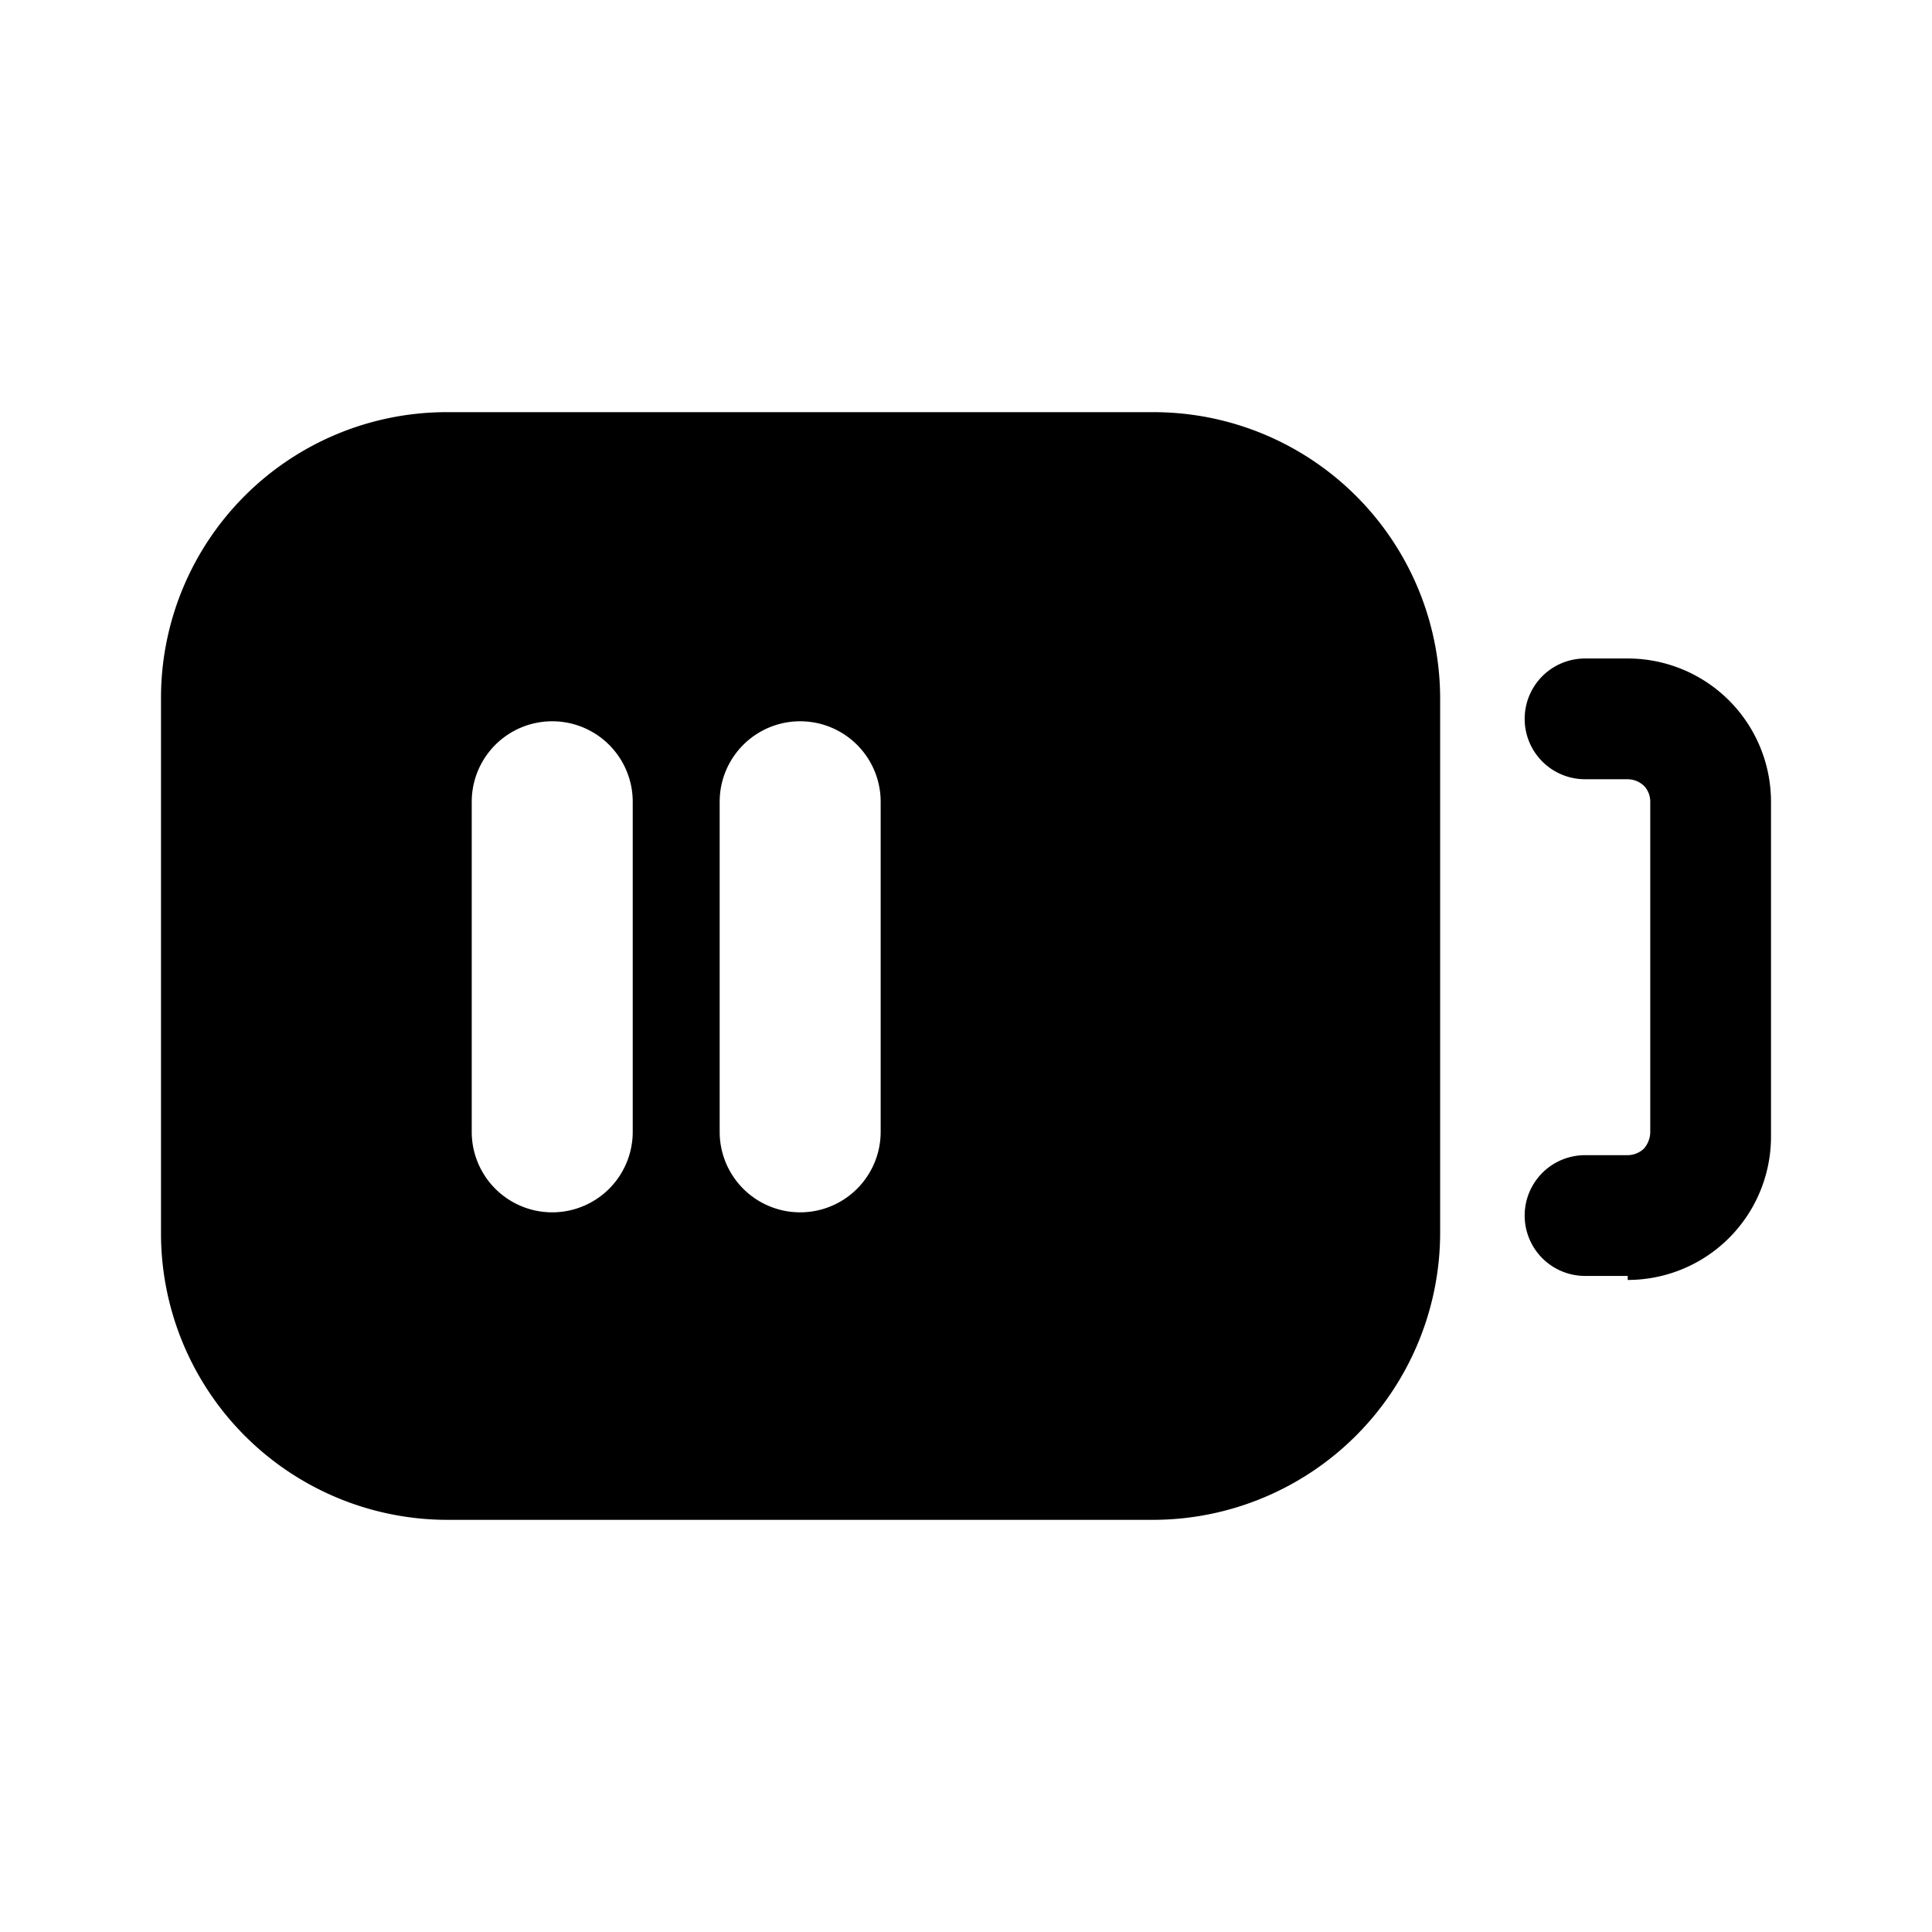 <?xml version="1.0" encoding="utf-8"?>
<!-- Generator: www.svgicons.com -->
<svg xmlns="http://www.w3.org/2000/svg" width="800" height="800" viewBox="0 0 24 24">
<path fill="currentColor" d="M14.33 5.12H5.55A3.55 3.55 0 0 0 2 8.67v6.65a3.56 3.56 0 0 0 3.55 3.56h8.78a3.57 3.57 0 0 0 3.56-3.56V8.68a3.56 3.56 0 0 0-3.56-3.56m-6.47 8.94a1 1 0 1 1-2 0v-4.1a1 1 0 0 1 2 0zm3.08 0a1 1 0 1 1-2 0v-4.1a1 1 0 0 1 2 0zm9.28 1.79h-.53a.75.75 0 1 1 0-1.5h.53a.3.3 0 0 0 .2-.08a.32.32 0 0 0 .08-.2V9.96a.281.281 0 0 0-.08-.2a.3.3 0 0 0-.2-.08h-.53a.75.75 0 1 1 0-1.5h.53A1.78 1.78 0 0 1 22 9.96v4.16a1.78 1.78 0 0 1-1.78 1.78z"/>
</svg>